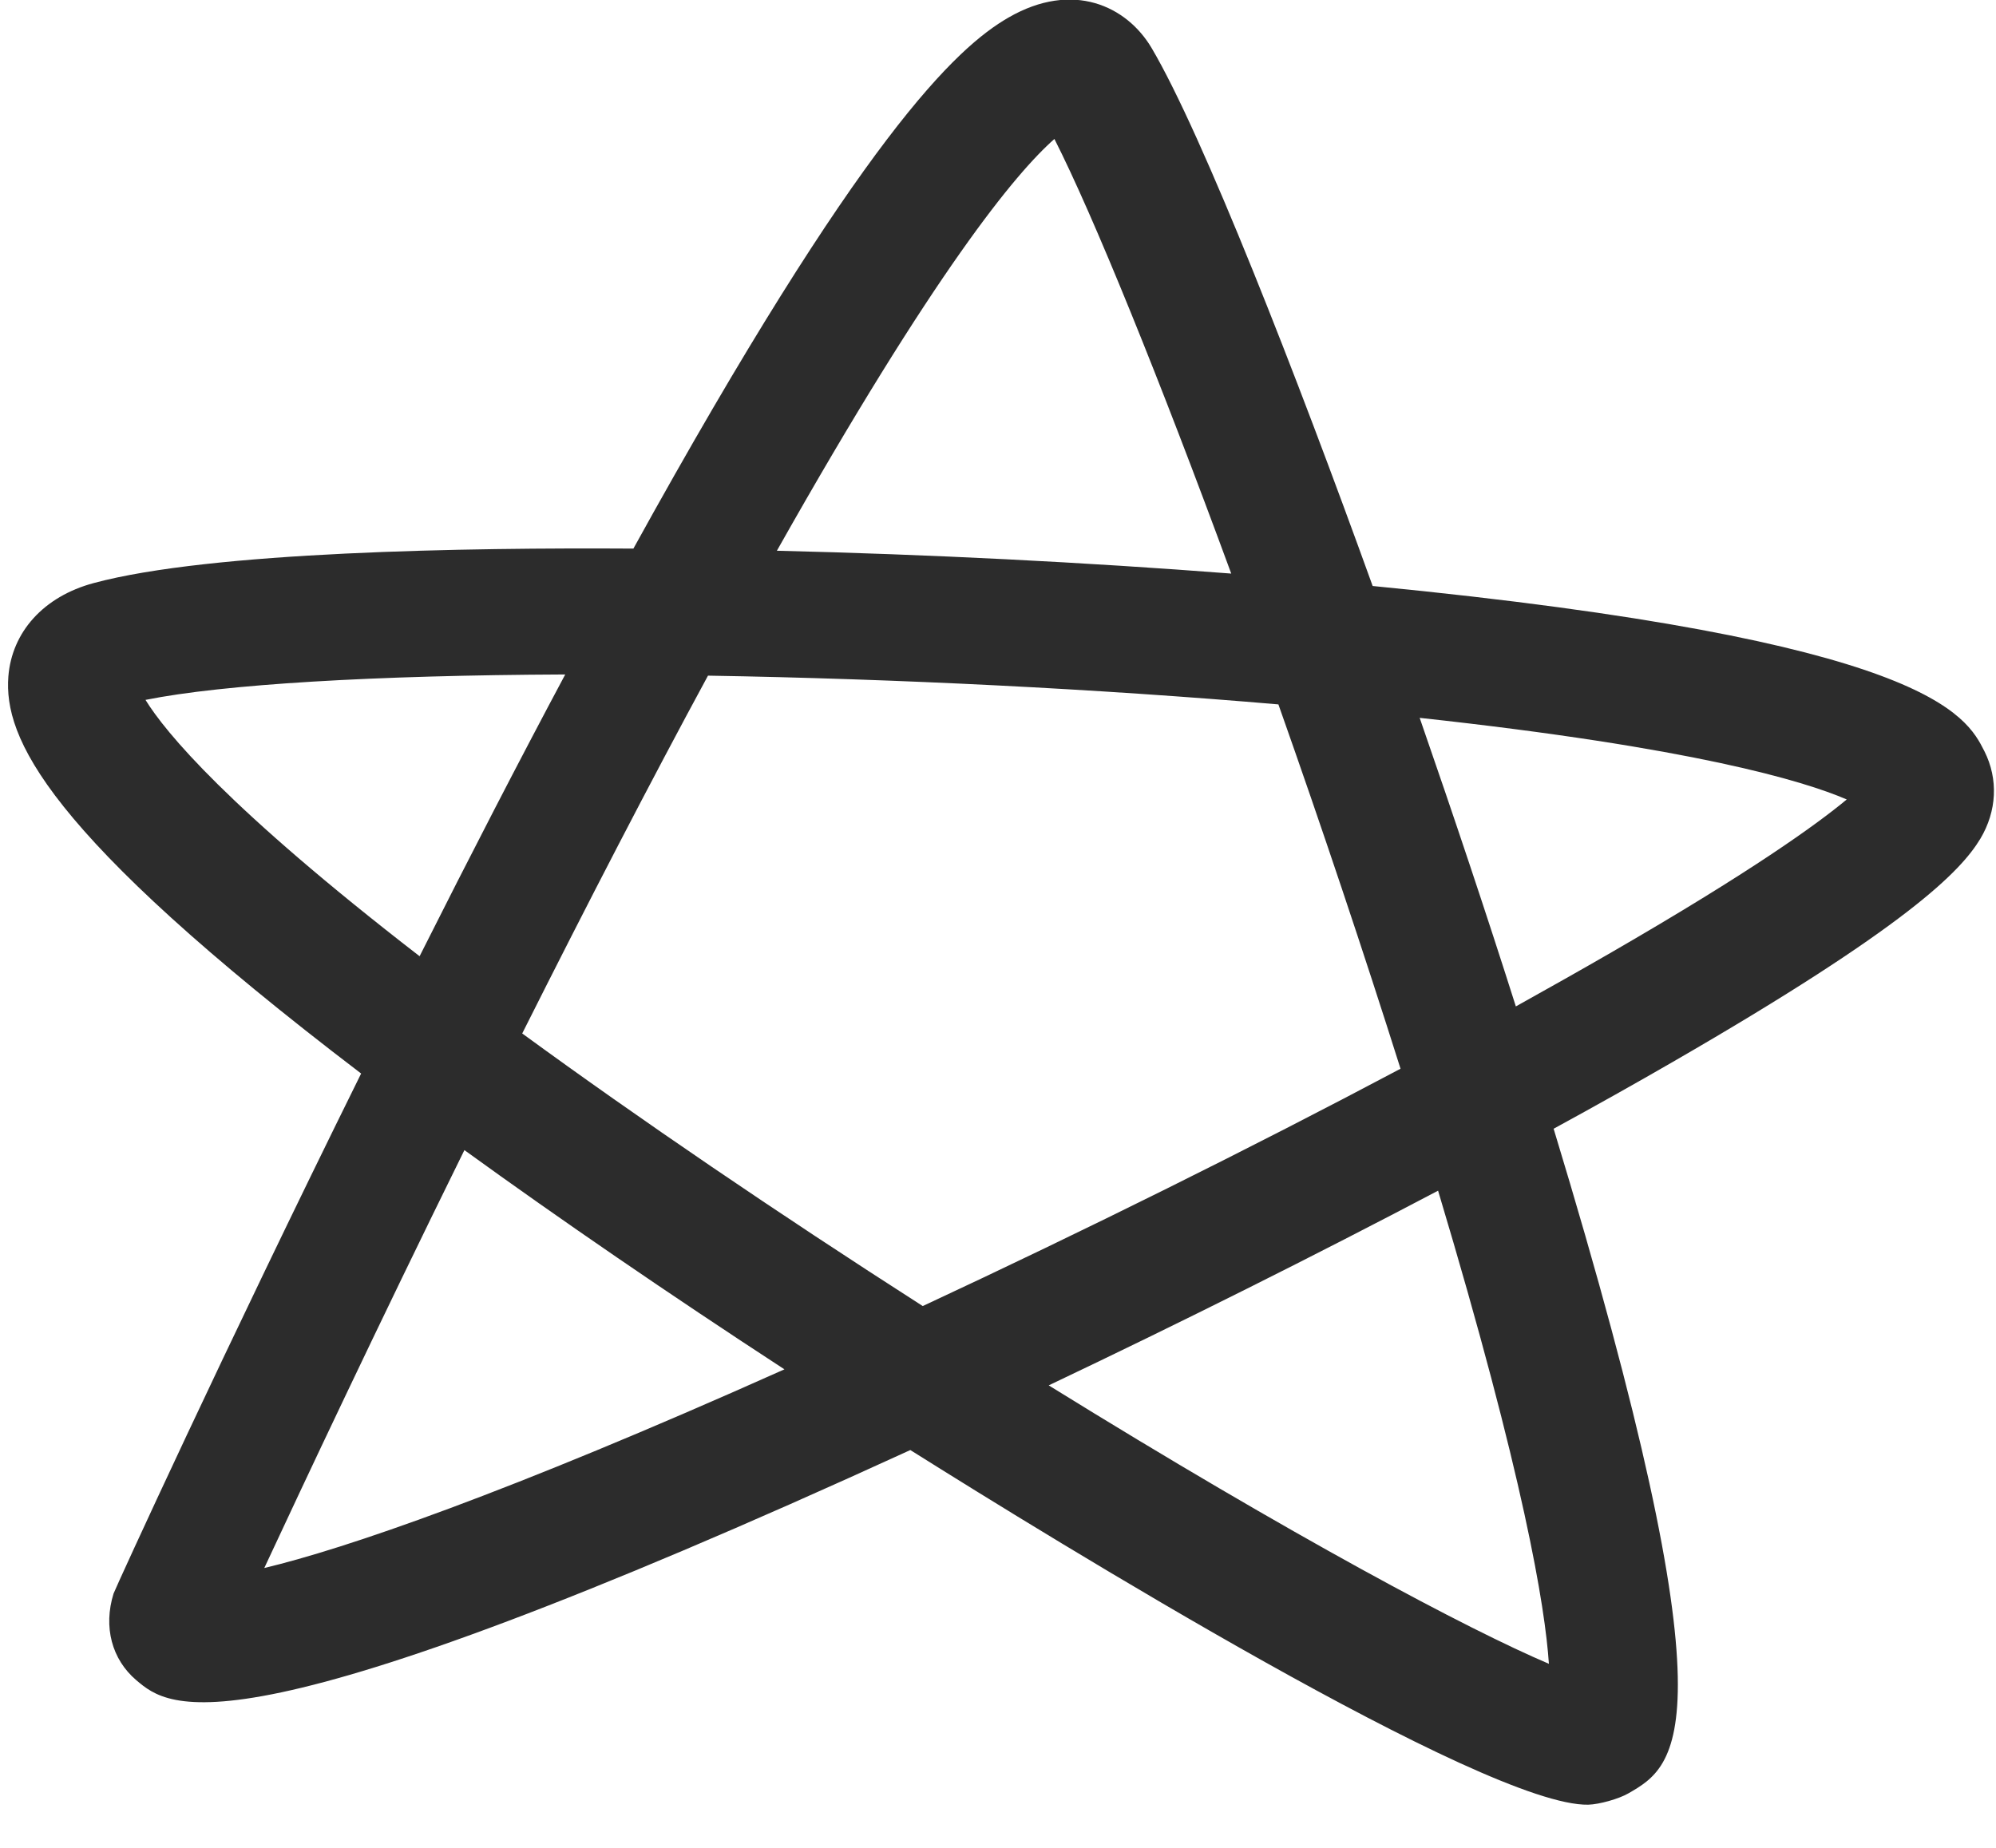 <?xml version="1.0" encoding="UTF-8"?> <svg xmlns="http://www.w3.org/2000/svg" width="27" height="25" viewBox="0 0 27 25" fill="none"> <path d="M22.027 24.263C21.897 24.338 21.634 24.412 21.485 24.416C20.106 24.446 14.255 20.838 12.314 19.618C3.13 23.825 2.297 23.115 1.844 22.732C1.512 22.45 1.396 22.011 1.536 21.56C1.589 21.428 3.016 18.304 4.885 14.524C0.586 11.248 0.052 9.97 0.113 9.153C0.16 8.554 0.586 8.071 1.269 7.888C2.856 7.461 6.324 7.408 8.568 7.422C11.652 1.834 12.939 0.643 13.641 0.238C14.513 -0.266 15.241 0.082 15.577 0.648C16.269 1.819 17.543 5.086 18.568 7.928C26.085 8.662 26.596 9.674 26.844 10.165C27.033 10.542 27.012 10.973 26.788 11.348C26.522 11.787 25.811 12.529 22.626 14.368C22.122 14.659 21.584 14.961 21.016 15.271C23.491 23.416 22.682 23.885 22.027 24.263ZM14.186 18.743C17.513 20.803 19.867 22.049 20.952 22.51C20.901 21.744 20.617 19.99 19.453 16.109C17.795 16.982 15.985 17.888 14.186 18.743ZM20.505 13.616C20.95 13.368 21.377 13.128 21.78 12.895C23.692 11.791 24.576 11.153 24.981 10.816C24.398 10.565 22.902 10.114 19.204 9.712C19.665 11.041 20.107 12.361 20.505 13.616ZM12.482 17.67C14.679 16.646 16.934 15.526 18.945 14.459C18.449 12.889 17.885 11.204 17.293 9.53C14.847 9.32 12.148 9.184 9.577 9.141C8.799 10.577 7.958 12.201 7.064 13.982C8.653 15.142 10.507 16.404 12.482 17.67ZM3.575 21.214C4.654 20.957 6.836 20.215 10.611 18.526C9.053 17.51 7.586 16.504 6.282 15.56C5.096 17.967 4.108 20.07 3.575 21.214ZM10.509 7.451C12.564 7.5 14.677 7.607 16.655 7.76C15.684 5.119 14.79 2.918 14.263 1.88C13.739 2.343 12.648 3.657 10.509 7.451ZM1.968 9.469C2.237 9.905 3.077 10.929 5.676 12.937C6.364 11.568 7.023 10.292 7.646 9.125C5.059 9.136 3.024 9.257 1.968 9.469Z" fill="#2C2C2C"></path> </svg> 